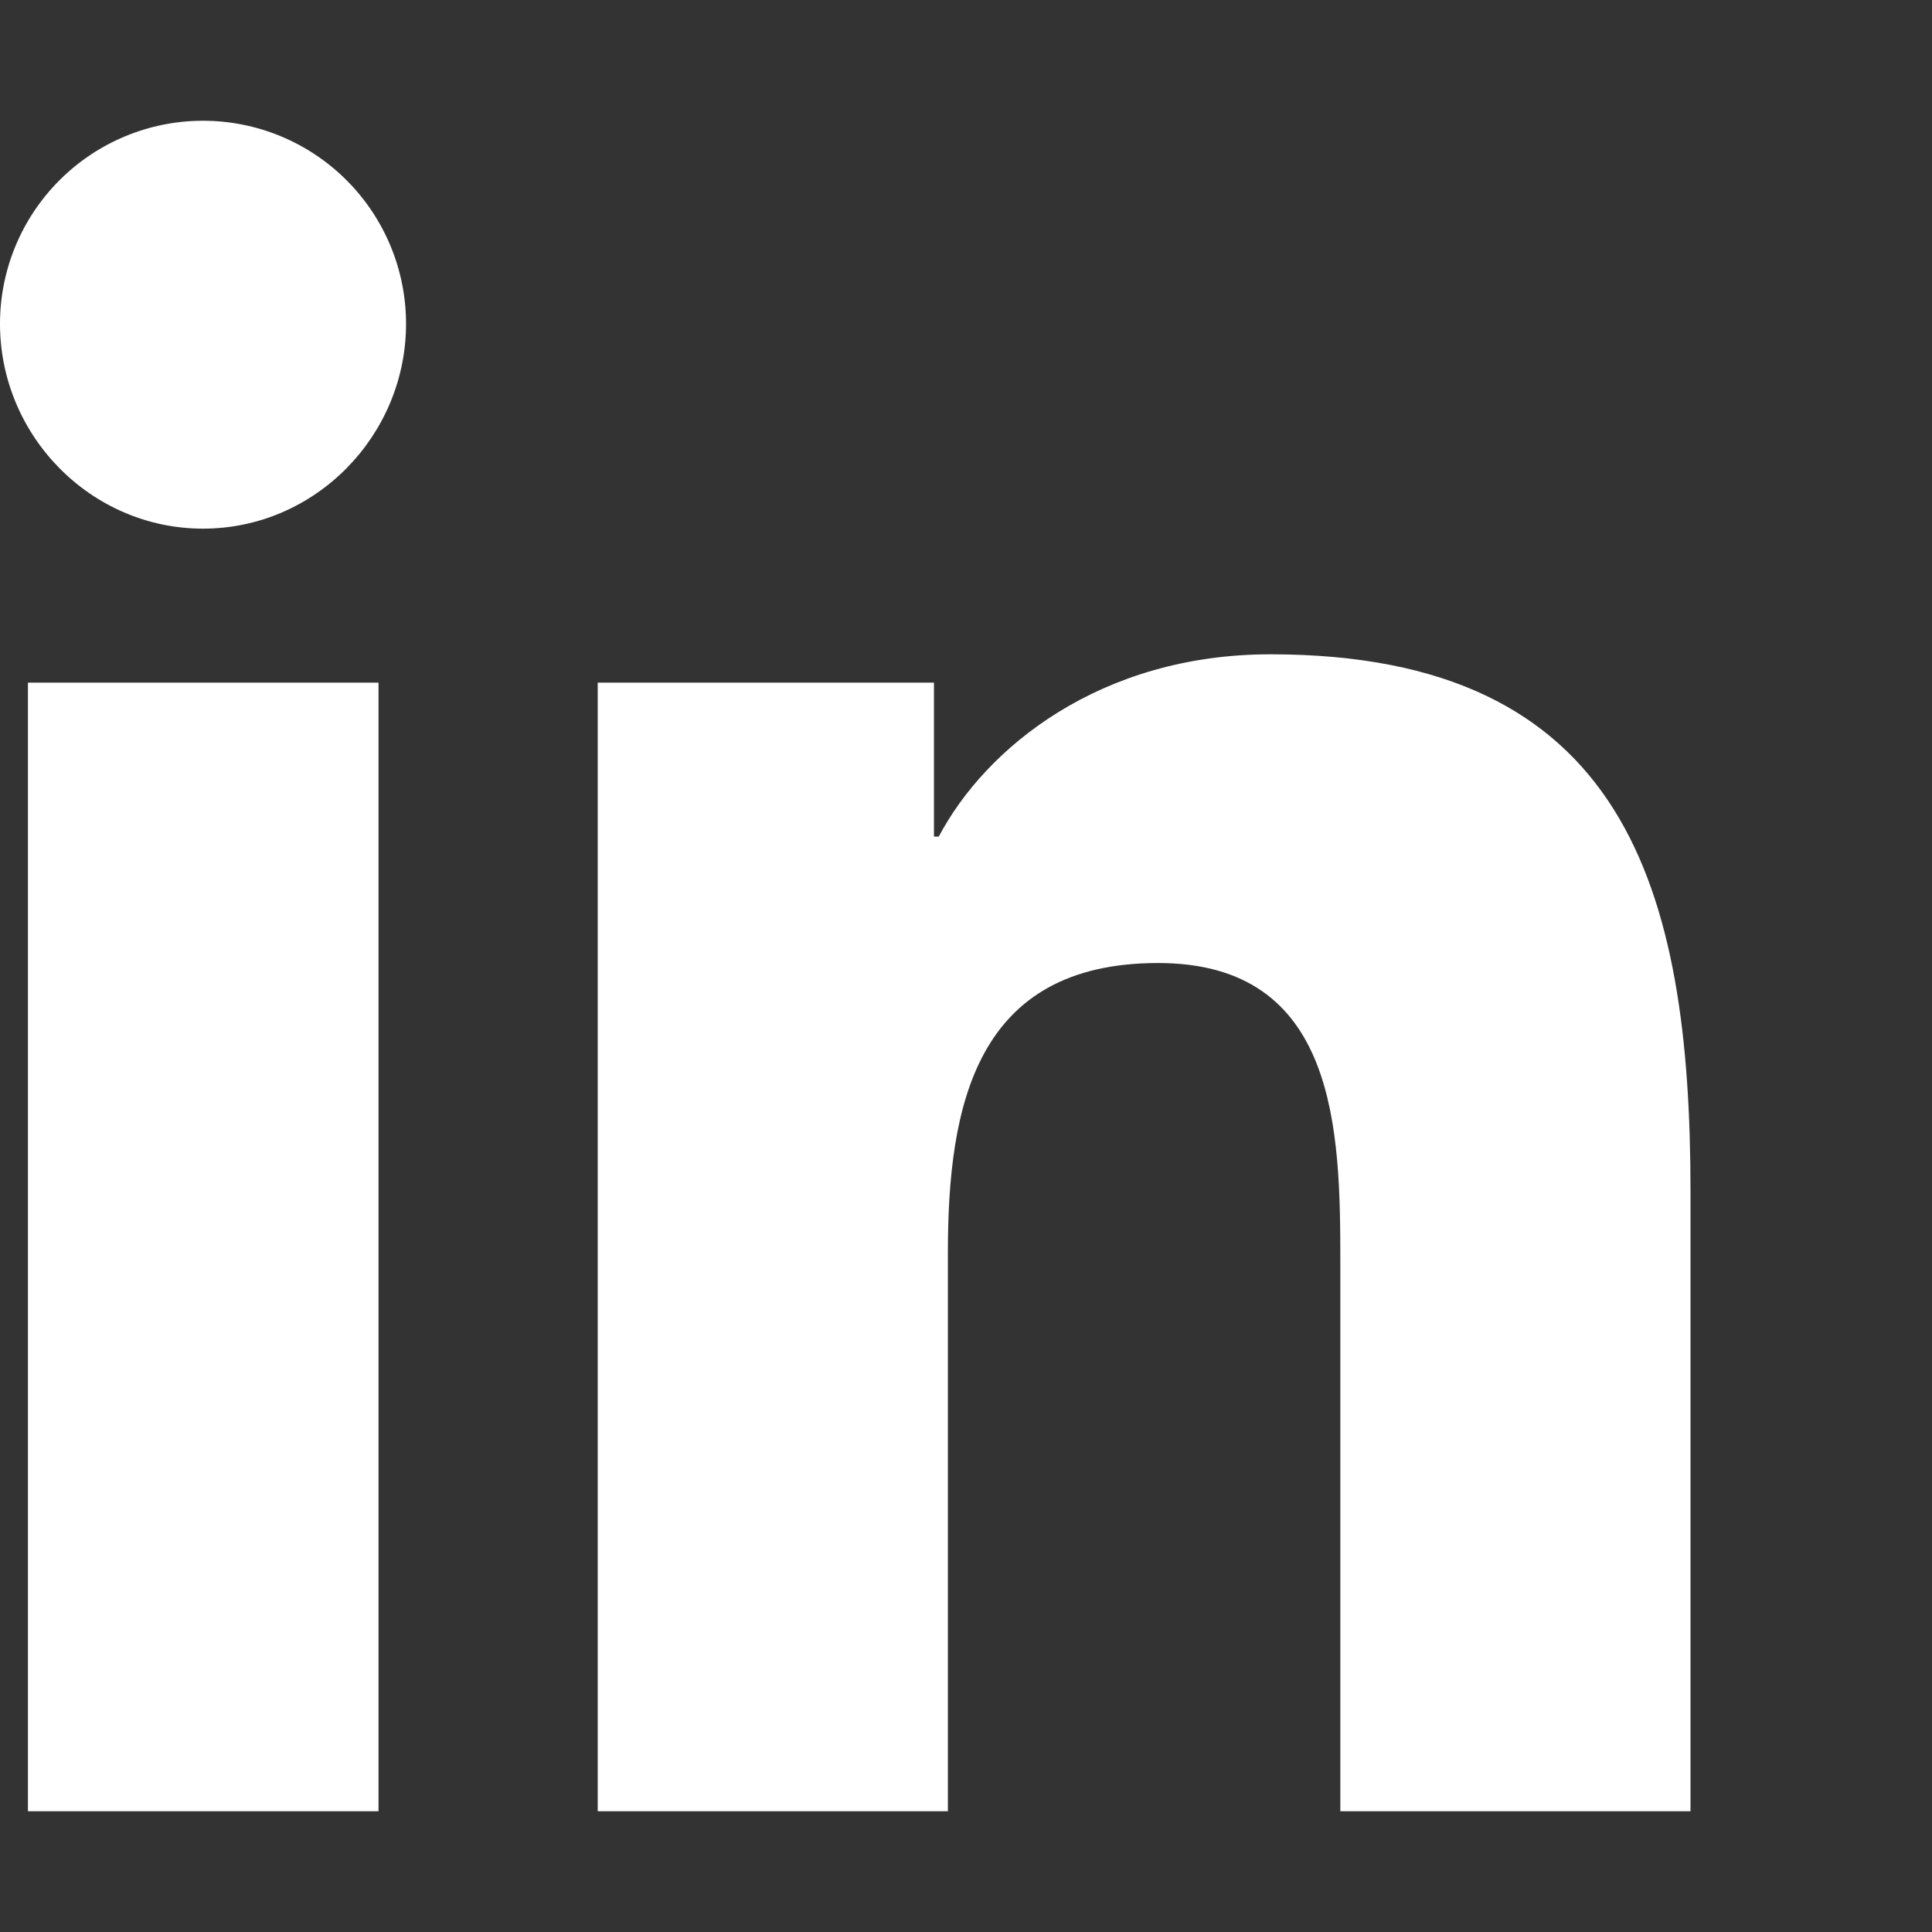 <?xml version="1.0" encoding="utf-8"?>
<svg xmlns="http://www.w3.org/2000/svg" fill="none" height="100%" overflow="visible" preserveAspectRatio="none" style="display: block;" viewBox="0 0 24 24" width="100%">
<rect x="0" y="0" width="24" height="24" fill="#333333" stroke="none"/>
<g id="linkedin-in (2) 1">
<path d="M4.702 22.5H0.347V8.48H4.702V22.5ZM2.522 6.567C1.13 6.567 0 5.414 0 4.022C0 3.353 0.266 2.712 0.739 2.239C1.212 1.766 1.853 1.5 2.522 1.5C3.191 1.5 3.832 1.766 4.305 2.239C4.778 2.712 5.044 3.353 5.044 4.022C5.044 5.414 3.914 6.567 2.522 6.567ZM20.995 22.5H16.65V15.675C16.65 14.048 16.617 11.963 14.386 11.963C12.122 11.963 11.775 13.73 11.775 15.558V22.5H7.425V8.48H11.602V10.392H11.662C12.244 9.291 13.664 8.128 15.783 8.128C20.189 8.128 21 11.03 21 14.798V22.5H20.995Z" fill="white" id="Vector"/>
</g>
</svg>